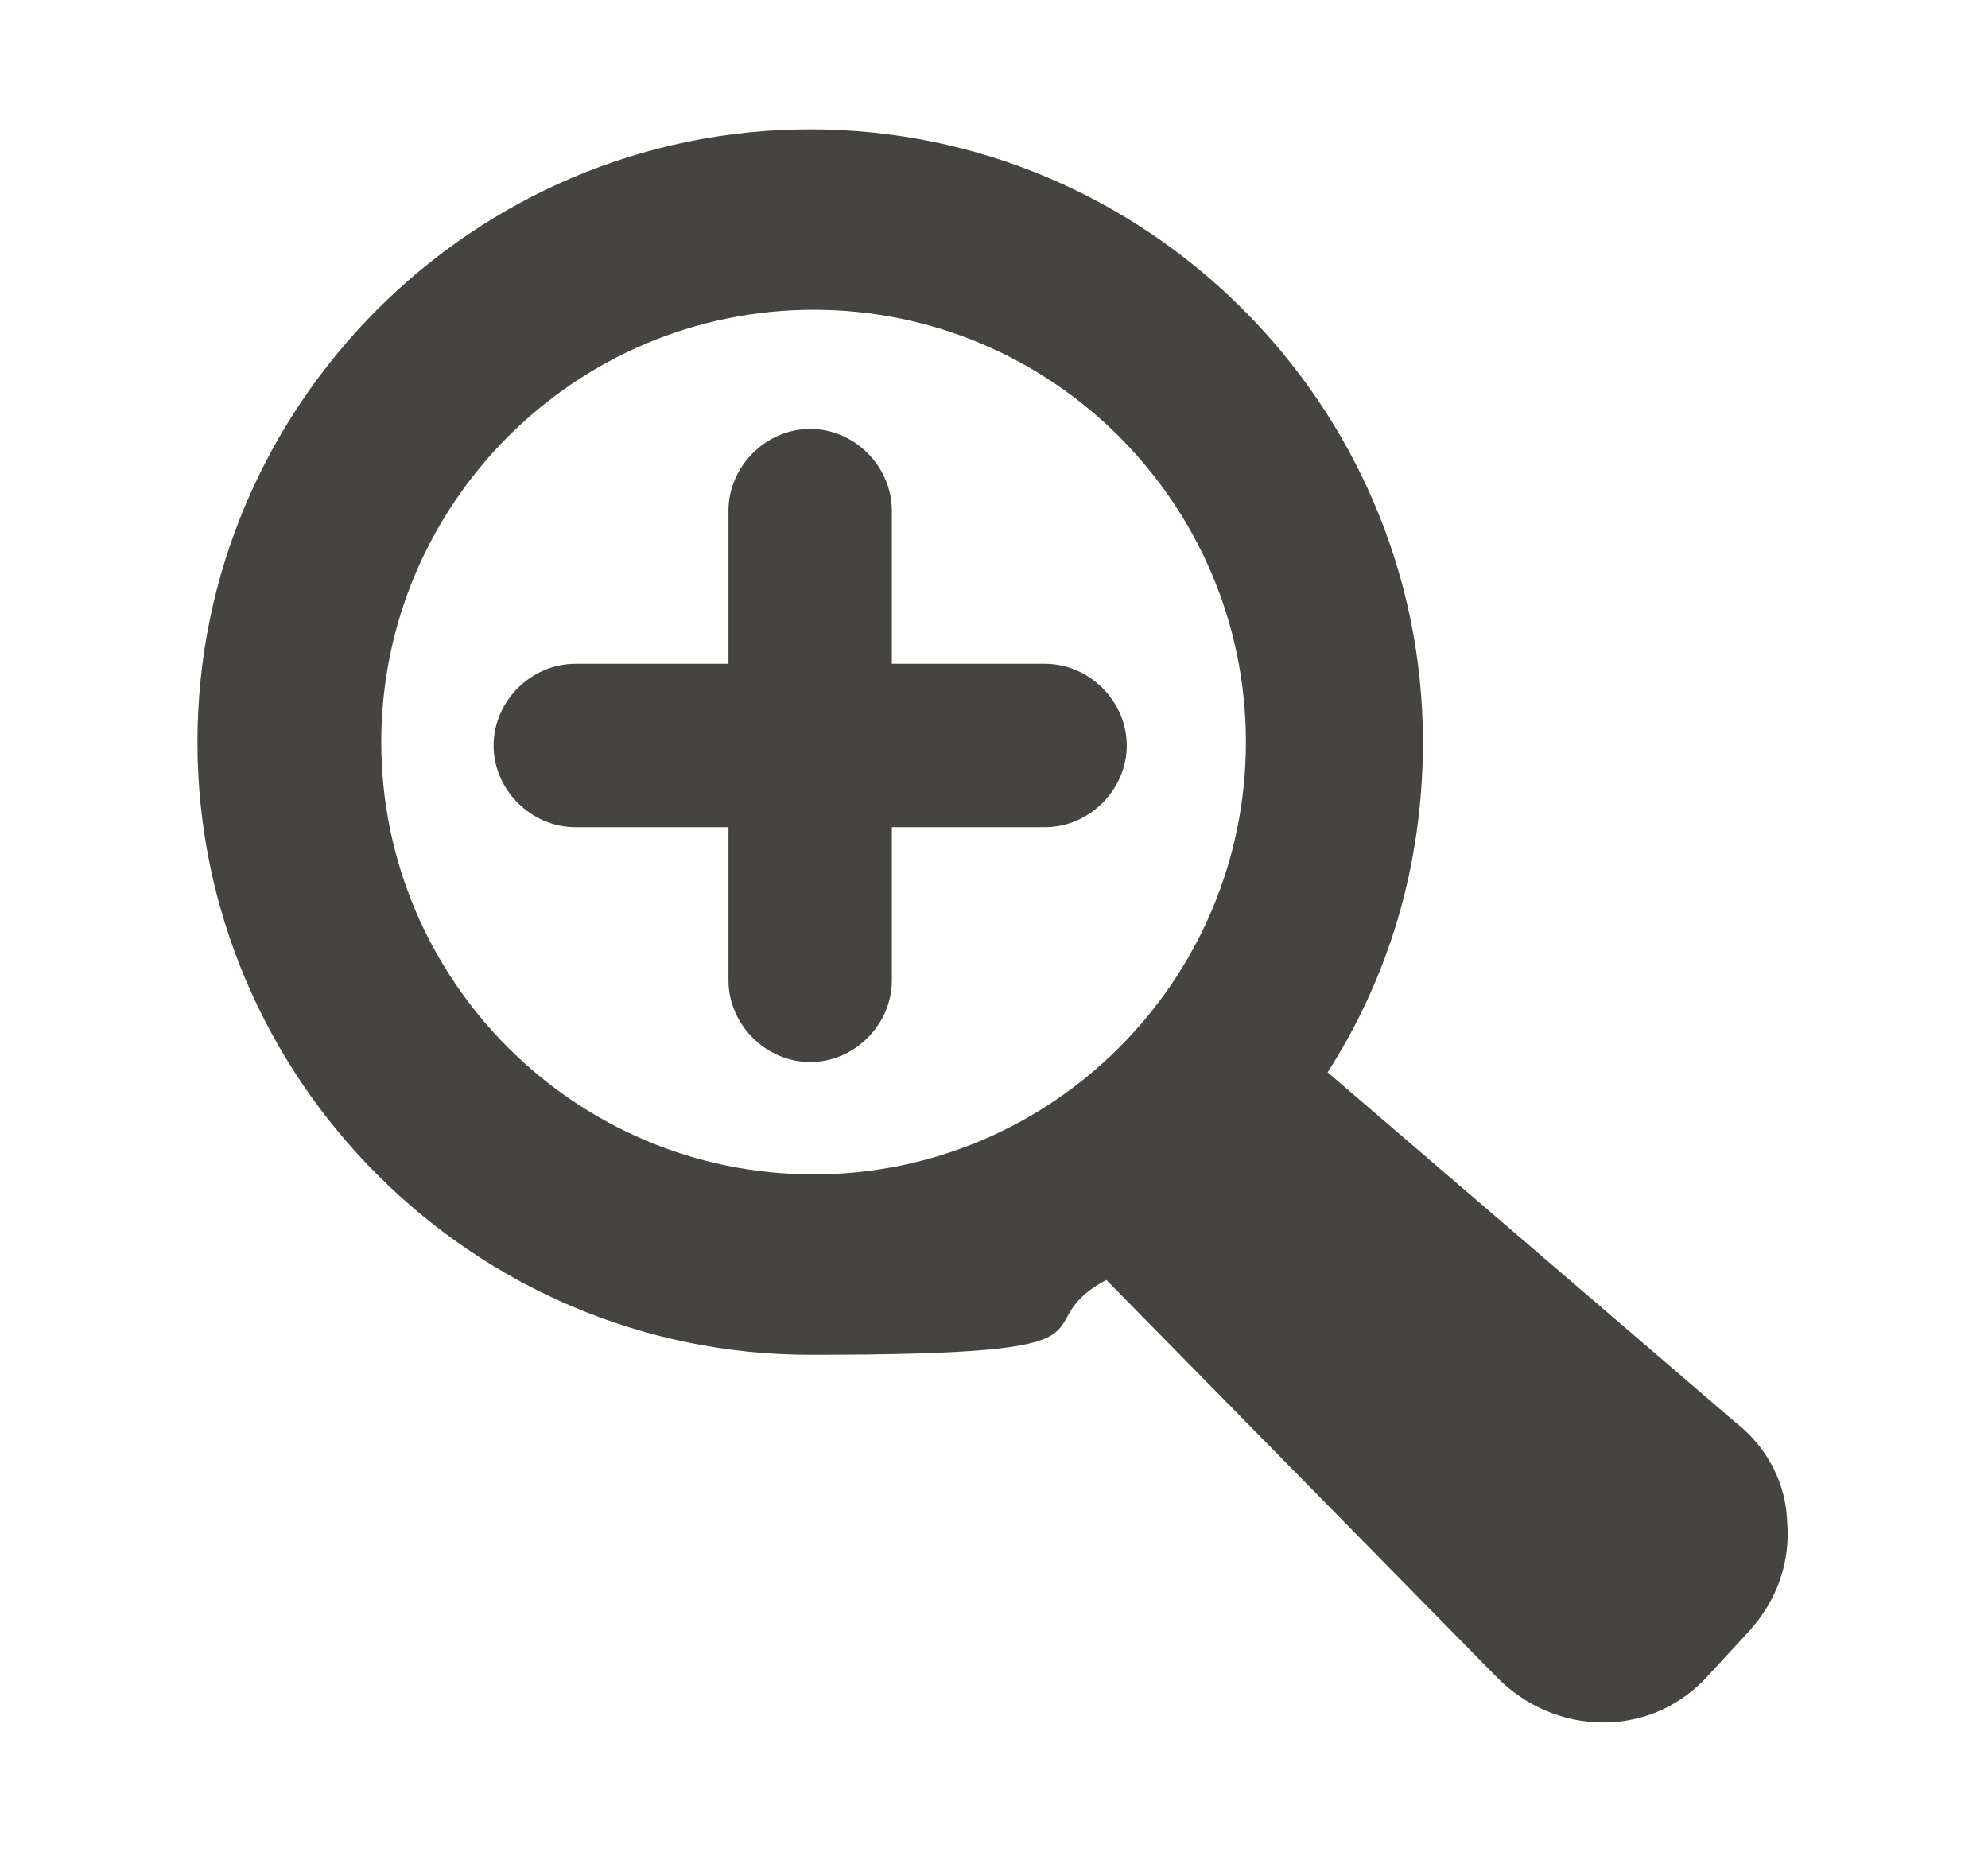 <?xml version="1.0" encoding="UTF-8"?>
<svg xmlns="http://www.w3.org/2000/svg" id="Isolation_Mode" data-name="Isolation Mode" version="1.1" viewBox="0 0 58.4 54.4">
  <defs>
    <style>
      .cls-1 {
        fill: #454440;
        stroke-width: 0px;
      }
    </style>
  </defs>
  <path class="cls-1" d="M52.5,44.8c0-1.2-.6-2.3-1.5-3l-12-10.3c1.8-2.8,2.8-6.1,2.8-9.7,0-9.9-8.1-18-18-18S5.8,11.9,5.8,21.8s8.1,18,18,18,6.1-.8,8.7-2.2l11.5,11.7c.8.8,1.9,1.3,3.1,1.3,1.2,0,2.3-.5,3.1-1.4l1.2-1.3c.8-.9,1.2-2,1.1-3.2ZM11.2,21.8c0-7,5.7-12.7,12.7-12.7s12.7,5.7,12.7,12.7-5.7,12.7-12.7,12.7-12.7-5.7-12.7-12.7Z"></path>
  <path class="cls-1" d="M30.7,19.5h-4.5v-4.5c0-1.3-1.1-2.4-2.4-2.4s-2.4,1.1-2.4,2.4v4.5h-4.5c-1.3,0-2.4,1.1-2.4,2.4s1.1,2.4,2.4,2.4h4.5v4.5c0,1.3,1.1,2.4,2.4,2.4s2.4-1.1,2.4-2.4v-4.5h4.5c1.3,0,2.4-1.1,2.4-2.4s-1.1-2.4-2.4-2.4Z"></path>
</svg>
